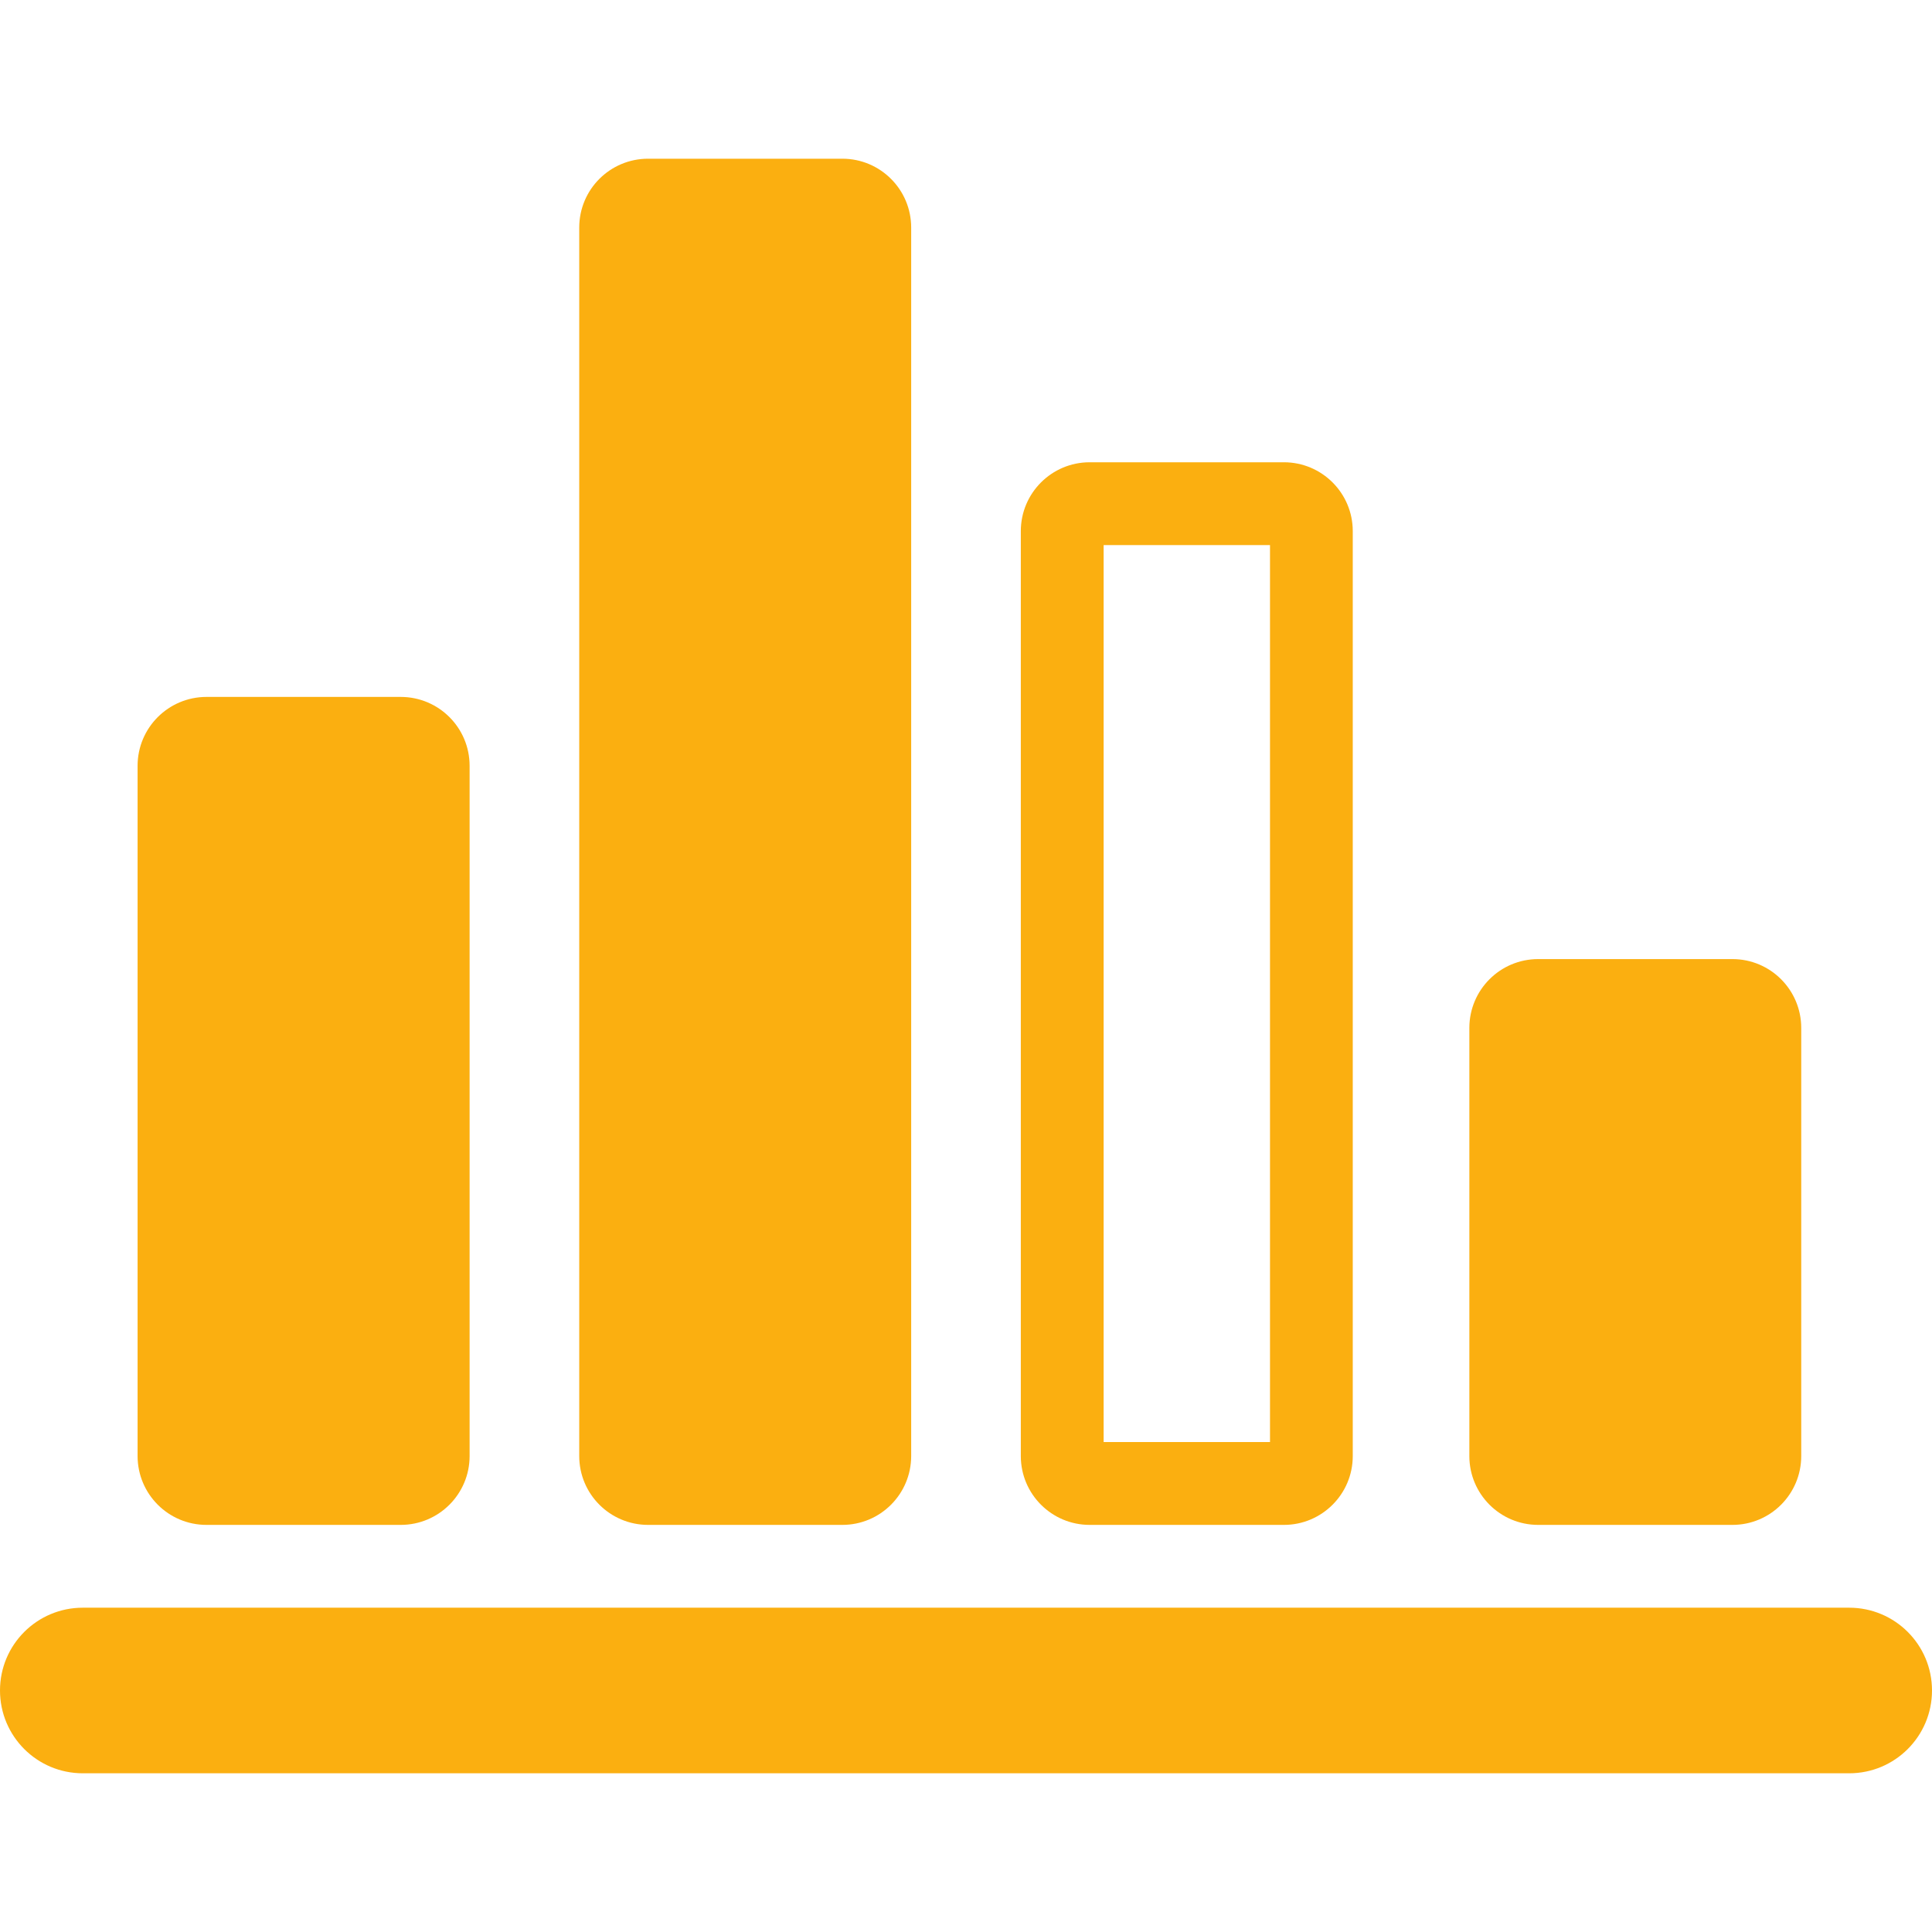 <?xml version="1.0" encoding="iso-8859-1"?>
<!-- Generator: Adobe Illustrator 16.0.0, SVG Export Plug-In . SVG Version: 6.00 Build 0)  -->
<!DOCTYPE svg PUBLIC "-//W3C//DTD SVG 1.1//EN" "http://www.w3.org/Graphics/SVG/1.1/DTD/svg11.dtd">
<svg xmlns="http://www.w3.org/2000/svg" xmlns:xlink="http://www.w3.org/1999/xlink" version="1.1" id="Capa_1" x="0px" y="0px" width="512px" height="512px" viewBox="0 0 488.699 488.699" style="enable-background:new 0 0 488.699 488.699;" xml:space="preserve">
<g>
	<g>
		<g>
			<path d="M52.232,385.721h49.127c9.625,0,17.428-7.798,17.428-17.423V193.707c0-9.625-7.802-17.421-17.428-17.421H52.232     c-9.625,0-17.428,7.796-17.428,17.421v174.591C34.804,377.923,42.607,385.721,52.232,385.721z" fill="#fbaf10"/>
			<path d="M163.945,385.721h49.125c9.612,0,17.413-7.798,17.413-17.423V57.564c0-9.625-7.801-17.418-17.413-17.418h-49.125     c-9.643,0-17.427,7.792-17.427,17.418v310.734C146.518,377.923,154.302,385.721,163.945,385.721z" fill="#fbaf10"/>
			<path d="M275.628,385.721h49.142c9.607,0,17.41-7.802,17.41-17.413V134.345c0-9.613-7.801-17.414-17.41-17.414h-49.142     c-9.612,0-17.413,7.801-17.413,17.414v233.963C258.215,377.919,266.016,385.721,275.628,385.721z M279.164,137.881h42.082v226.89     h-42.082V137.881z" fill="#fbaf10"/>
			<path d="M389.086,385.721h49.125c9.625,0,17.41-7.798,17.41-17.423V260.02c0-9.625-7.785-17.419-17.41-17.419h-49.125     c-9.625,0-17.414,7.794-17.414,17.419v108.278C371.672,377.923,379.461,385.721,389.086,385.721z" fill="#fbaf10"/>
			<path d="M467.752,406.667H20.945C9.368,406.667,0,416.036,0,427.604c0,11.577,9.369,20.949,20.945,20.949h446.809     c11.576,0,20.945-9.373,20.945-20.949C488.699,416.038,479.328,406.667,467.752,406.667z" fill="#fbaf10"/>
		</g>
	</g>
</g>
<g>
</g>
<g>
</g>
<g>
</g>
<g>
</g>
<g>
</g>
<g>
</g>
<g>
</g>
<g>
</g>
<g>
</g>
<g>
</g>
<g>
</g>
<g>
</g>
<g>
</g>
<g>
</g>
<g>
</g>
</svg>
